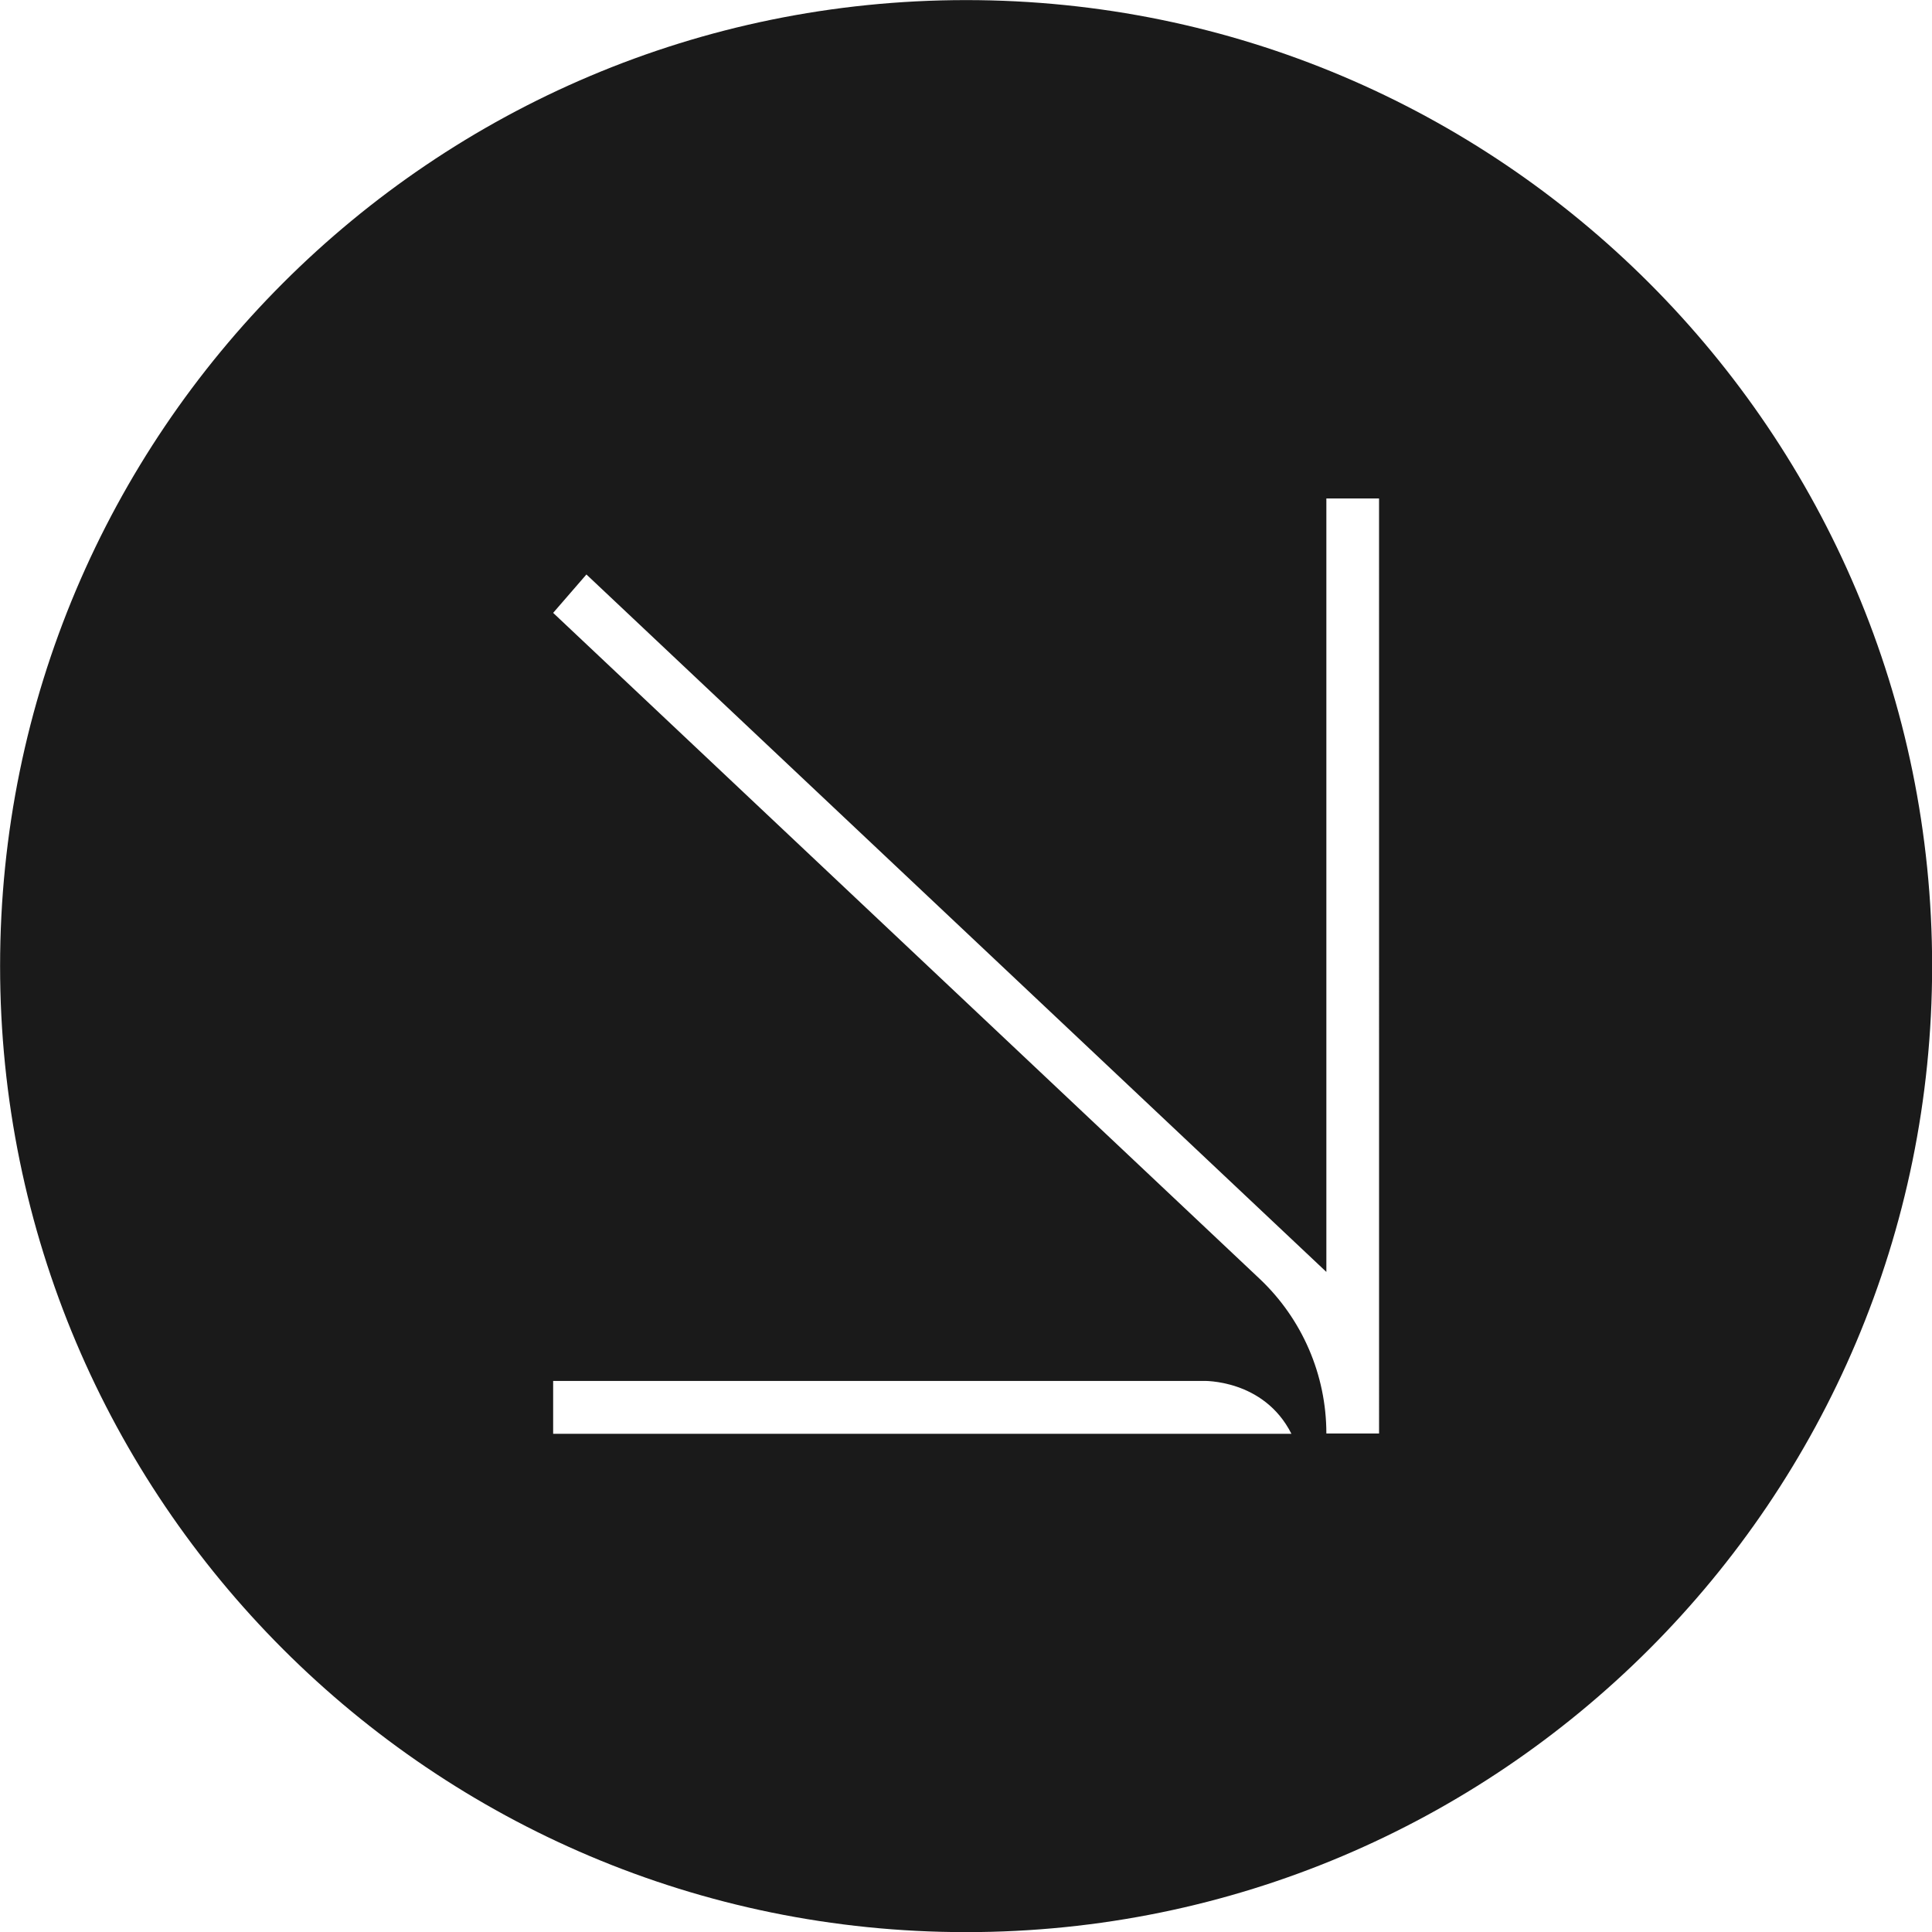 <?xml version="1.0" encoding="UTF-8"?>
<!DOCTYPE svg PUBLIC '-//W3C//DTD SVG 1.0//EN'
          'http://www.w3.org/TR/2001/REC-SVG-20010904/DTD/svg10.dtd'>
<svg height="888.9" preserveAspectRatio="xMidYMid meet" version="1.0" viewBox="95.5 95.5 888.9 888.9" width="888.9" xmlns="http://www.w3.org/2000/svg" xmlns:xlink="http://www.w3.org/1999/xlink" zoomAndPan="magnify"
><g id="change1_1"
  ><path d="m540,95.541c-245.468,0-444.459,198.991-444.459,444.459s198.991,444.459,444.459,444.459,444.459-198.991,444.459-444.459S785.468,95.541,540,95.541Zm118.122,659.629h-308.122v-24.312c56.797-.002,133.944-.007,299.108-.007,0,0,27.834-.935,40.563,24.319h-31.549Zm47.629-.126h0c0-26.959-11.121-52.724-30.738-71.215l-325.013-306.354,15.307-17.666,340.443,320.897v-355.877h24.239l.01,430.202-24.249.013Z" fill="#1a1a1a"
  /></g
></svg
>
